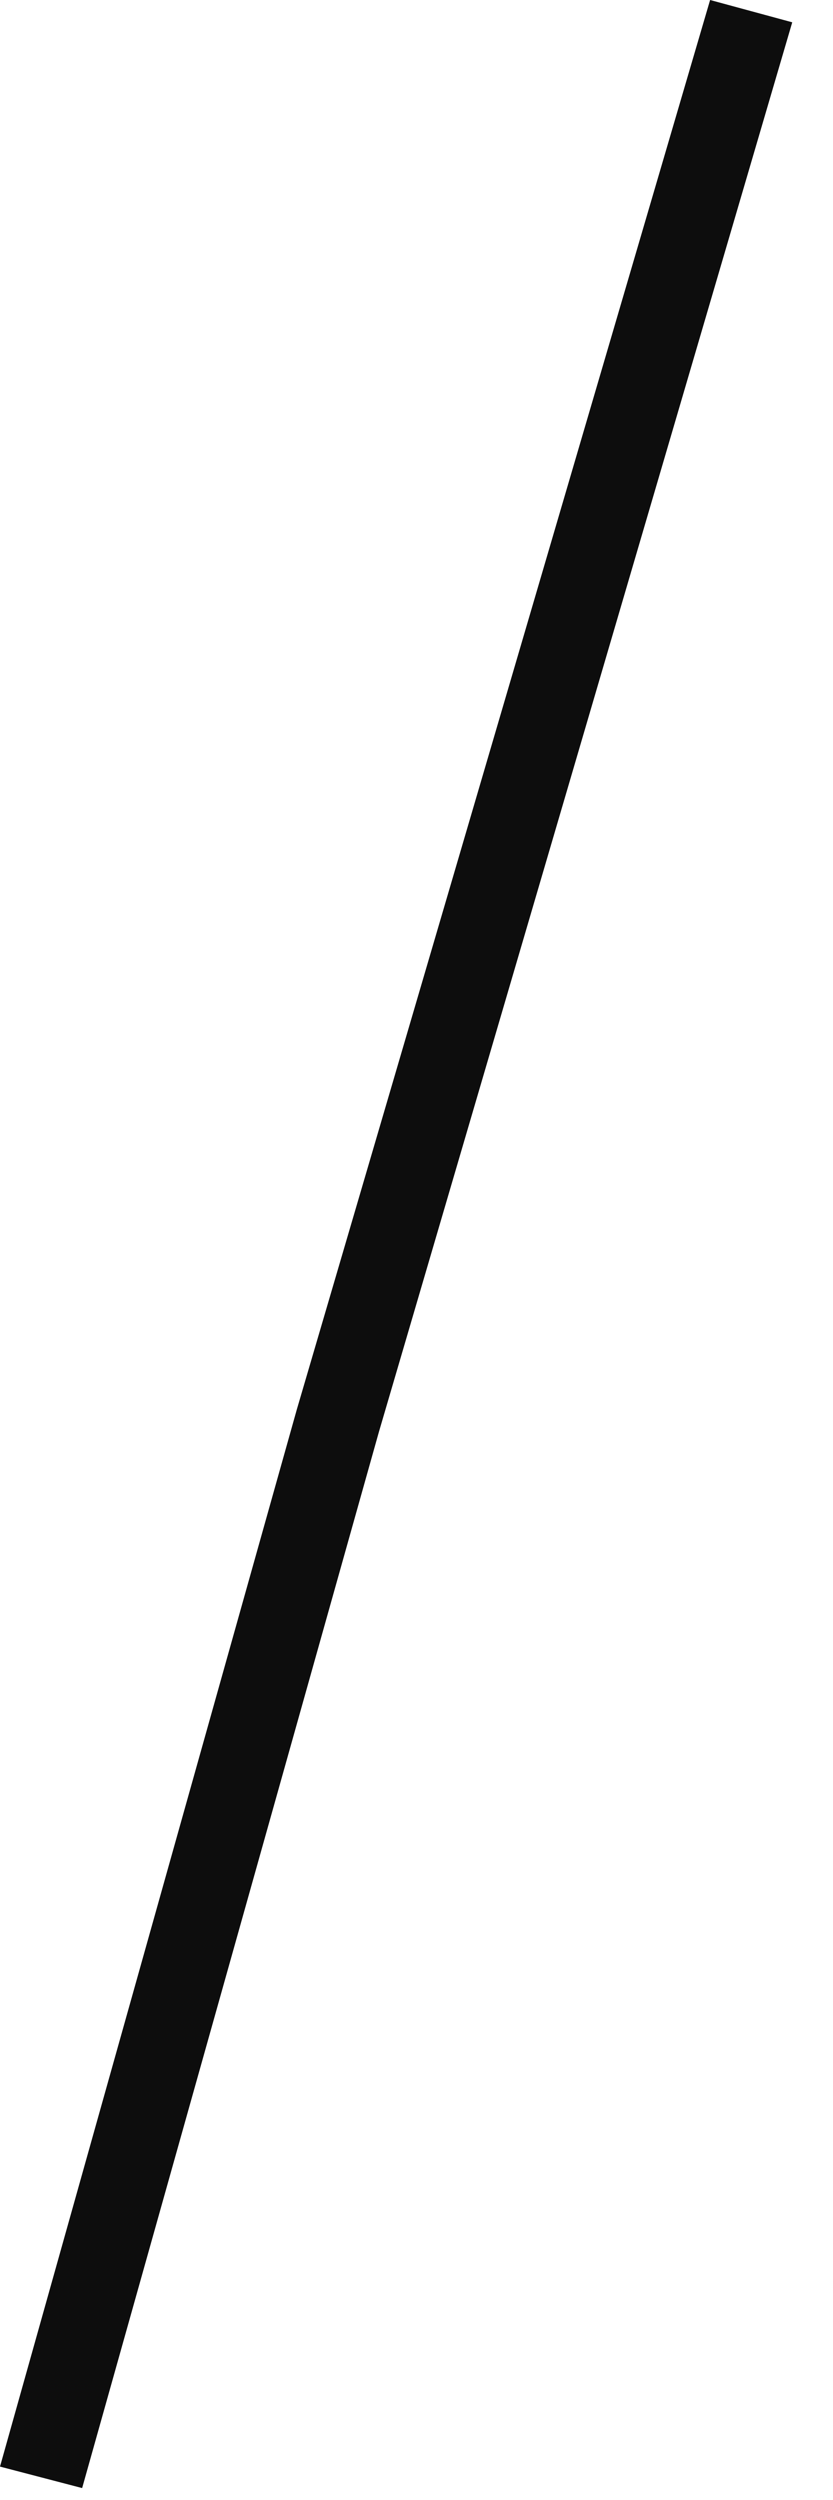 <?xml version="1.0" encoding="utf-8"?>
<svg xmlns="http://www.w3.org/2000/svg" fill="none" height="100%" overflow="visible" preserveAspectRatio="none" style="display: block;" viewBox="0 0 13 39" width="100%">
<path d="M1.282 38.814L0 38.479L4.633 21.985L11.082 0L12.364 0.348L5.915 22.332L1.282 38.814Z" fill="#0D0D0D" id="Vector"/>
</svg>